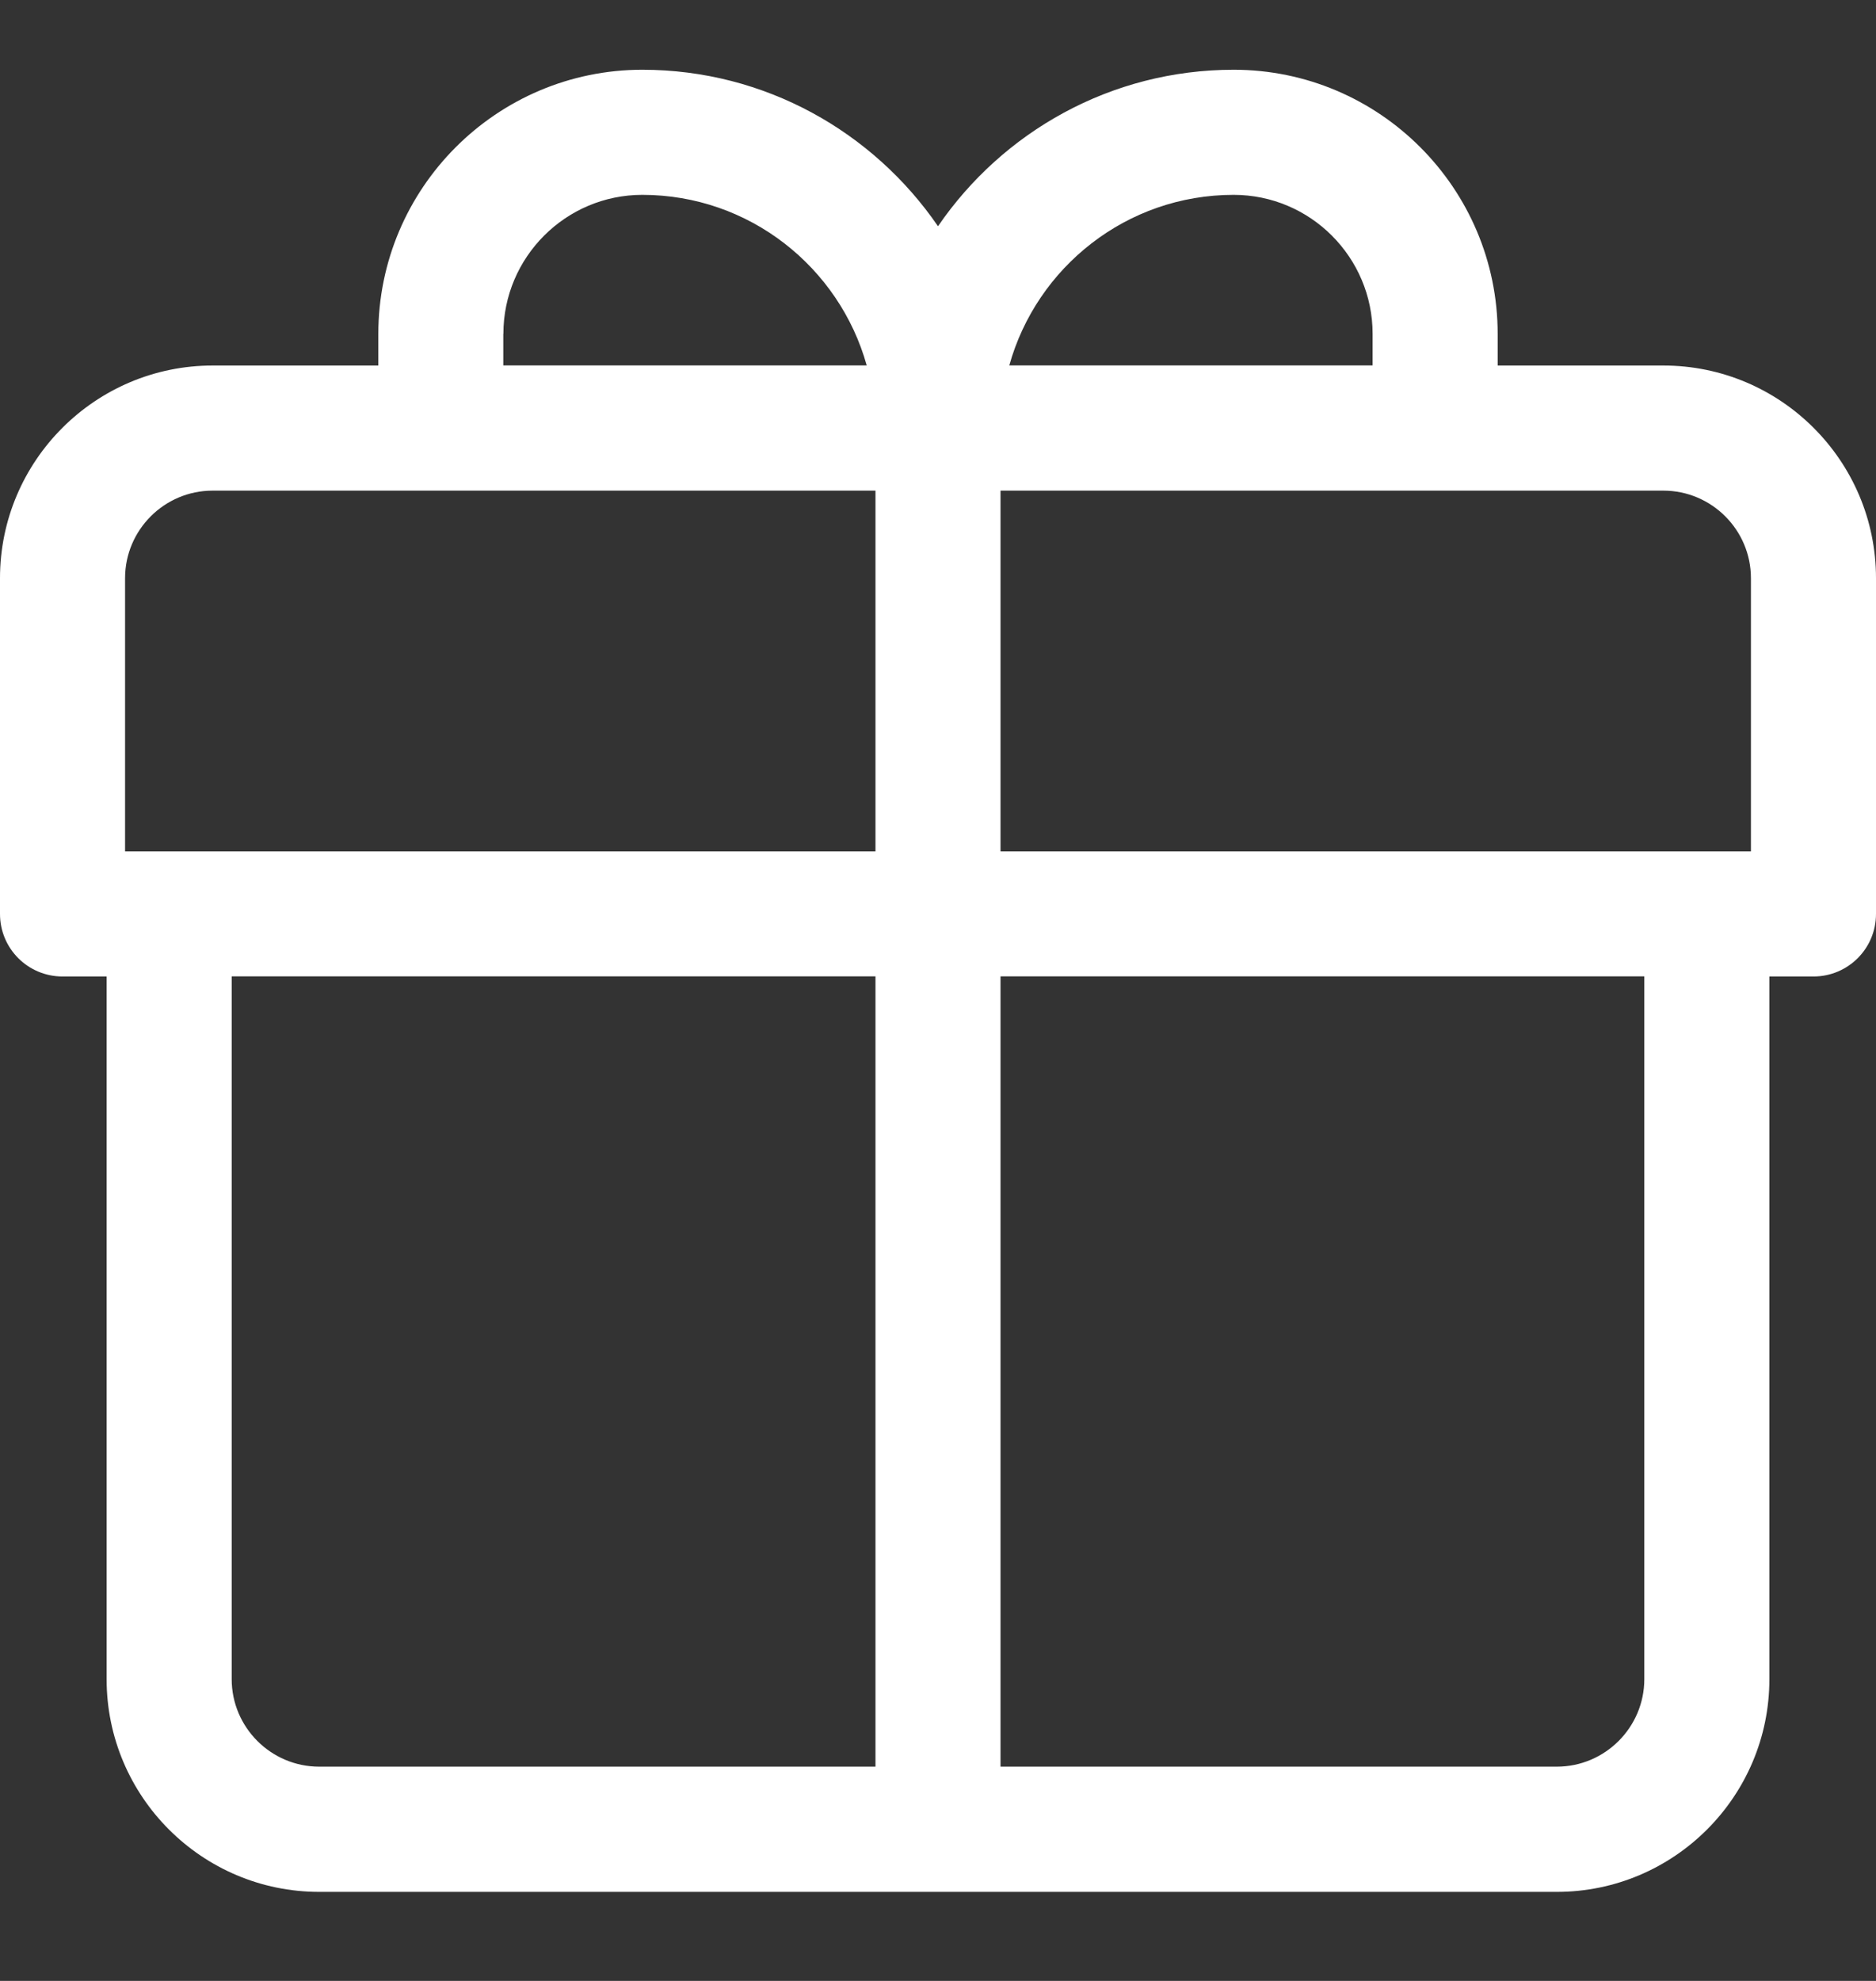 <svg xmlns="http://www.w3.org/2000/svg" fill="none" viewBox="0 0 18 19" height="19" width="18">
<rect x="0" y="0" width="18" height="19" fill="#333333" stroke="none"/>
<path fill="white" d="M15.96 3.506H14.37V3.203C14.37 1.806 13.234 0.669 11.837 0.669C10.659 0.669 9.62 1.265 9 2.17C8.38 1.266 7.34 0.669 6.163 0.669C4.766 0.669 3.63 1.806 3.63 3.203V3.506H2.04C0.915 3.506 0 4.421 0 5.546V8.766C0 9.098 0.268 9.366 0.6 9.366H1.023V16.106C1.023 17.231 1.938 18.146 3.063 18.146H14.937C16.062 18.146 16.977 17.231 16.977 16.106V9.366H17.4C17.732 9.366 18 9.098 18 8.766V5.546C18 4.421 17.085 3.506 15.96 3.506H15.96ZM16.8 5.546V8.166H9.6V4.706H15.96C16.423 4.706 16.8 5.083 16.8 5.546ZM13.17 3.202C13.17 2.467 12.572 1.869 11.837 1.869H11.836C10.811 1.869 9.947 2.562 9.684 3.505H13.17V3.202ZM4.83 3.202C4.83 2.467 5.428 1.869 6.163 1.869C7.189 1.869 8.053 2.563 8.316 3.505H4.829V3.202H4.83ZM2.04 4.706C1.577 4.706 1.2 5.083 1.2 5.546V8.166H8.4V4.706H2.04ZM2.223 16.105V9.365H8.4V16.945H3.063C2.6 16.945 2.223 16.568 2.223 16.105ZM14.937 16.945C15.4 16.945 15.777 16.568 15.777 16.105V9.365H9.6V16.945H14.937Z" clip-rule="evenodd" fill-rule="evenodd"></path>
</svg>
